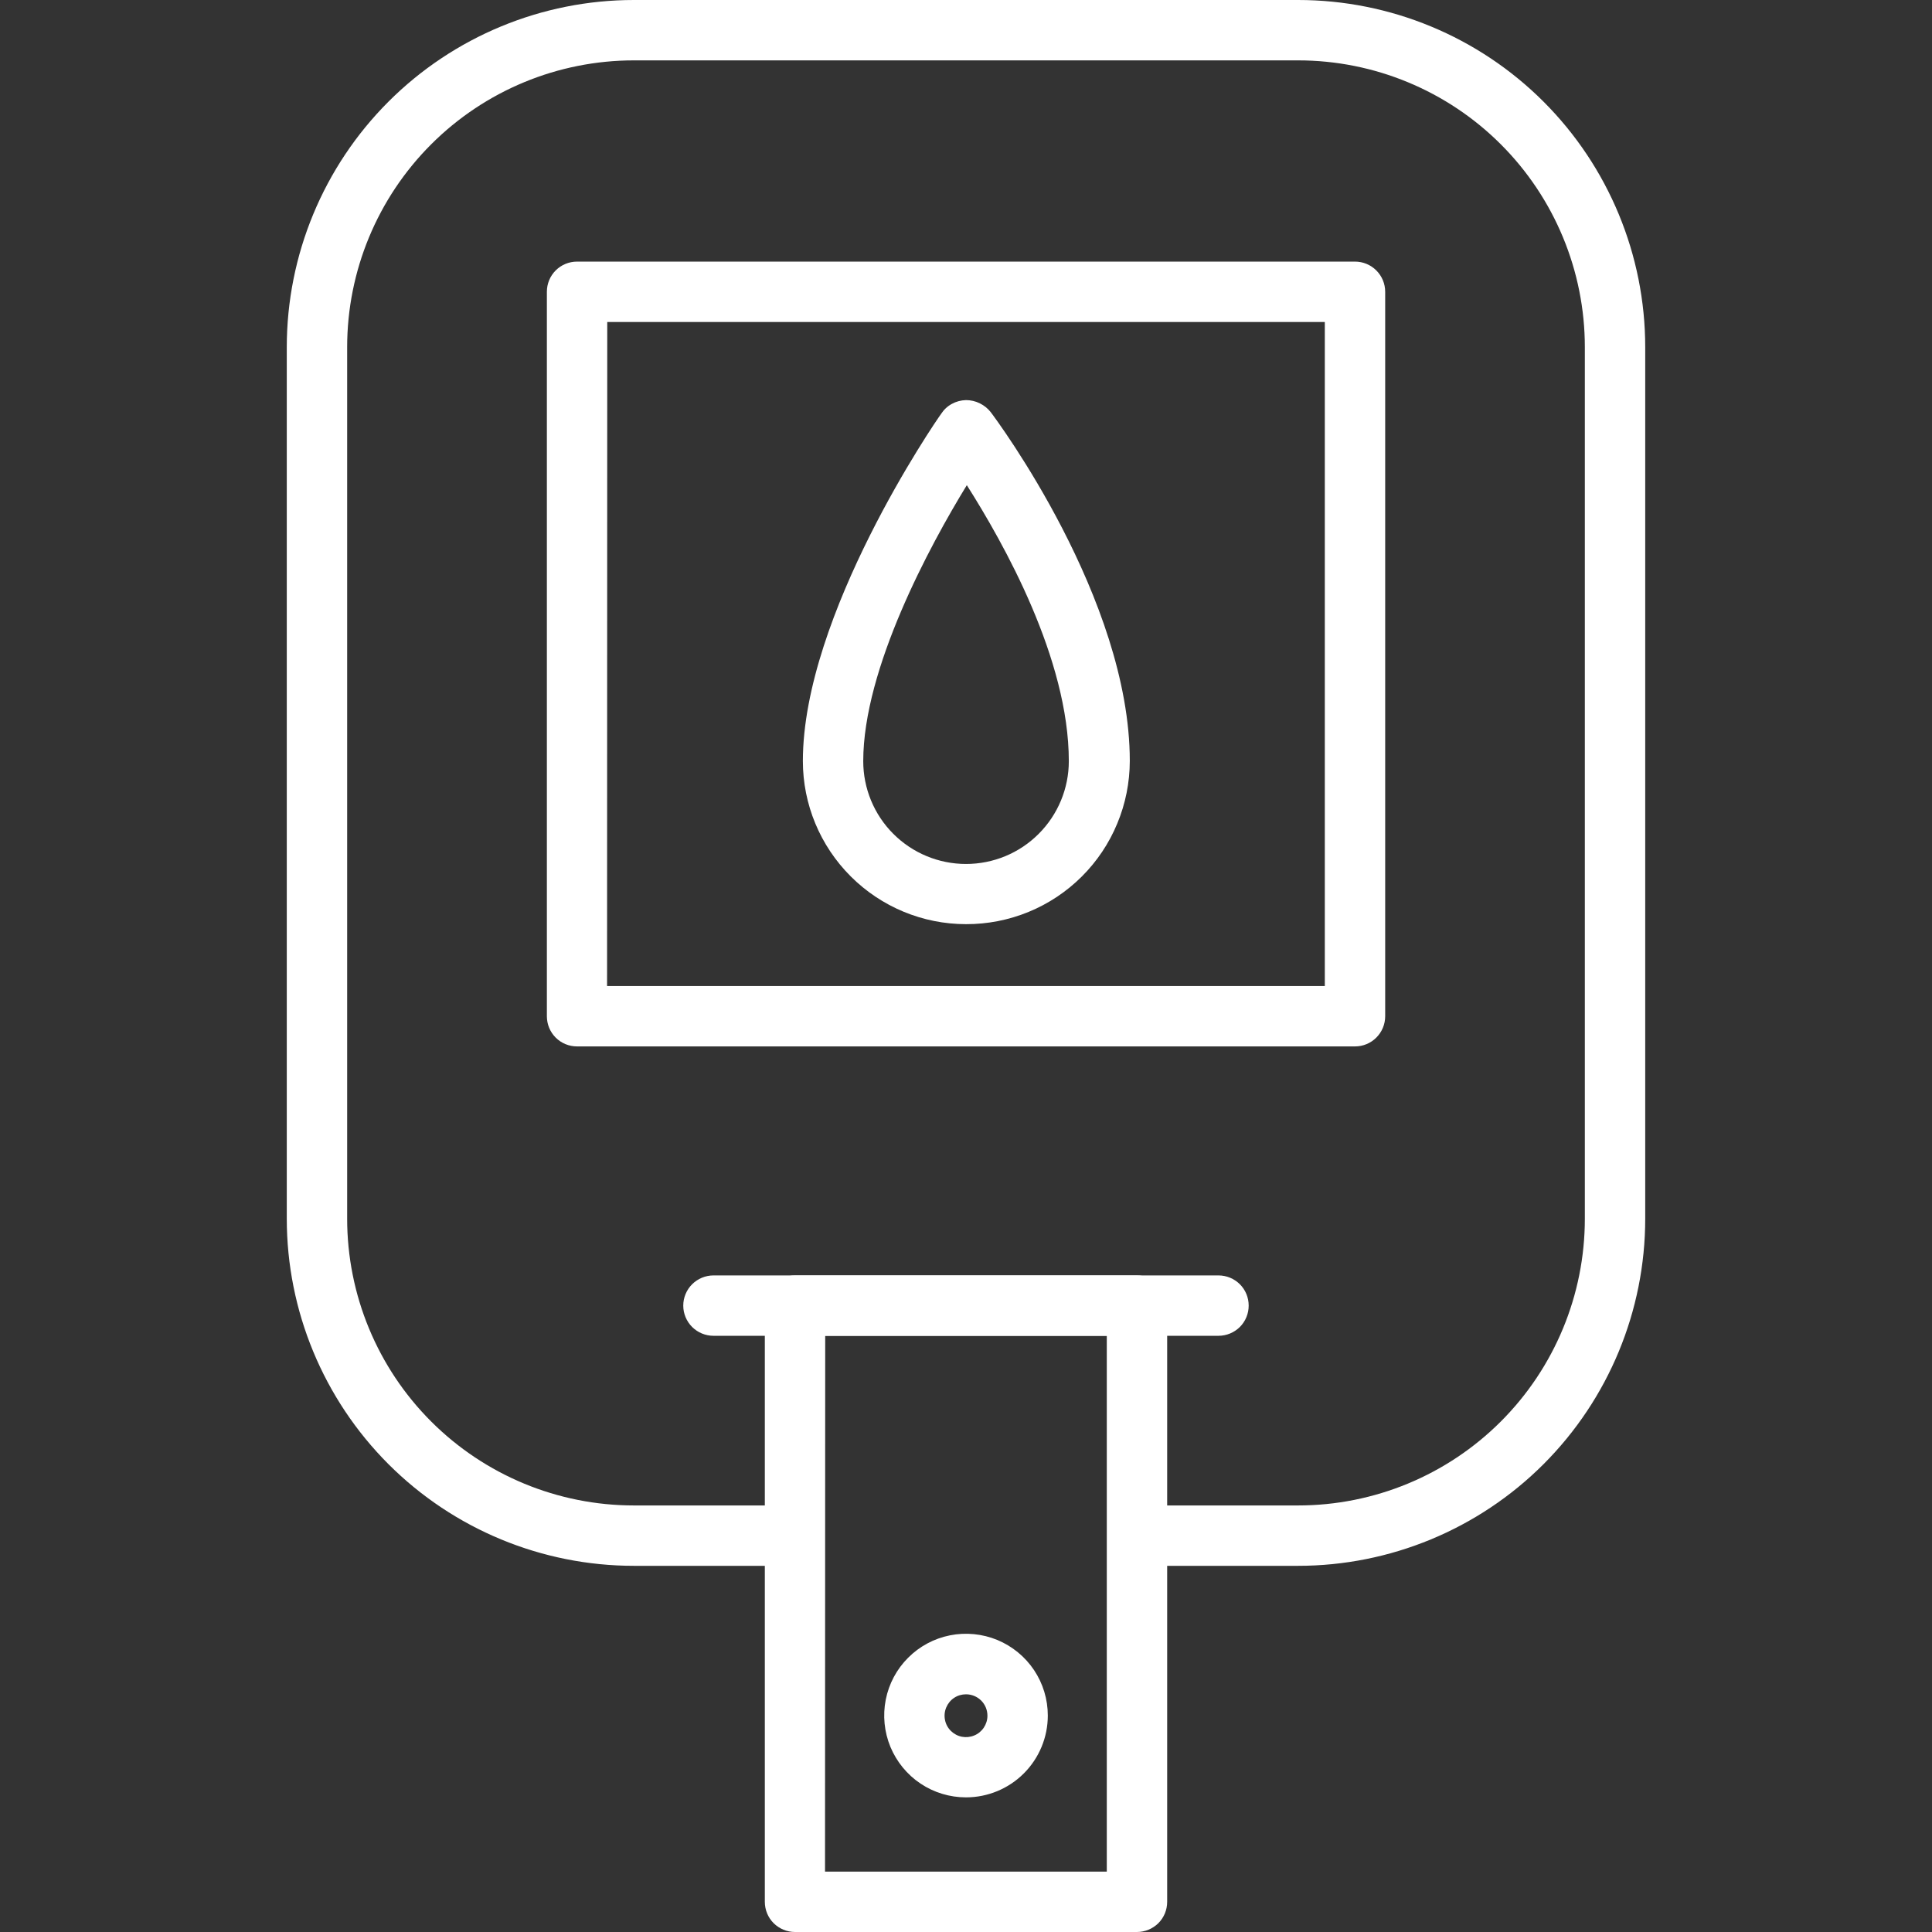 <svg width="32" height="32" viewBox="0 0 32 32" fill="none" xmlns="http://www.w3.org/2000/svg">
<rect x="0" y="0" width="32" height="32" fill="#333333" stroke="none"/>
<g clip-path="url(#clip0_27_4243)">
<path d="M21.5 25.935H19.043C18.91 25.935 18.783 25.882 18.689 25.789C18.595 25.695 18.543 25.568 18.543 25.435C18.543 25.302 18.595 25.175 18.689 25.081C18.783 24.988 18.91 24.935 19.043 24.935H21.5C22.76 24.935 23.968 24.435 24.859 23.544C25.75 22.653 26.25 21.445 26.25 20.185V5.75C26.25 4.49 25.75 3.282 24.859 2.391C23.968 1.5 22.76 1 21.5 1H10.5C9.24 1 8.032 1.5 7.141 2.391C6.25 3.282 5.75 4.49 5.75 5.75V20.185C5.75 21.445 6.25 22.653 7.141 23.544C8.032 24.435 9.24 24.935 10.5 24.935H13C13.133 24.935 13.26 24.988 13.354 25.081C13.447 25.175 13.5 25.302 13.5 25.435C13.5 25.568 13.447 25.695 13.354 25.789C13.26 25.882 13.133 25.935 13 25.935H10.5C8.975 25.935 7.512 25.329 6.434 24.251C5.356 23.172 4.75 21.71 4.75 20.185V5.75C4.75 4.225 5.356 2.762 6.434 1.684C7.512 0.606 8.975 0 10.5 0L21.5 0C23.025 0 24.488 0.606 25.566 1.684C26.644 2.762 27.25 4.225 27.25 5.75V20.185C27.25 21.71 26.644 23.172 25.566 24.251C24.488 25.329 23.025 25.935 21.5 25.935Z" fill="white"/>
<path d="M22.443 17.332H9.558C9.425 17.332 9.298 17.28 9.204 17.186C9.11 17.092 9.058 16.965 9.058 16.832V4.833C9.058 4.7 9.11 4.573 9.204 4.479C9.298 4.385 9.425 4.333 9.558 4.333H22.443C22.575 4.333 22.702 4.385 22.796 4.479C22.89 4.573 22.943 4.7 22.943 4.833V16.832C22.943 16.965 22.89 17.092 22.796 17.186C22.702 17.28 22.575 17.332 22.443 17.332ZM10.055 16.332H21.943V5.333H10.058L10.055 16.332Z" fill="white"/>
<path d="M18.832 32H13.168C13.035 32 12.908 31.947 12.814 31.854C12.72 31.76 12.668 31.633 12.668 31.5V21.625C12.668 21.492 12.72 21.365 12.814 21.271C12.908 21.178 13.035 21.125 13.168 21.125H18.832C18.965 21.125 19.092 21.178 19.186 21.271C19.28 21.365 19.332 21.492 19.332 21.625V31.5C19.332 31.633 19.28 31.76 19.186 31.854C19.092 31.947 18.965 32 18.832 32ZM13.665 31H18.332V22.125H13.668L13.665 31Z" fill="white"/>
<path d="M16 29.77C15.732 29.77 15.47 29.691 15.247 29.542C15.024 29.393 14.851 29.181 14.748 28.934C14.646 28.686 14.619 28.414 14.671 28.151C14.723 27.888 14.852 27.646 15.042 27.457C15.231 27.267 15.473 27.138 15.736 27.086C15.998 27.034 16.271 27.061 16.519 27.163C16.766 27.266 16.978 27.439 17.127 27.662C17.276 27.885 17.355 28.147 17.355 28.415C17.355 28.774 17.212 29.119 16.958 29.373C16.704 29.627 16.359 29.77 16 29.77ZM16 28.063C15.93 28.063 15.861 28.083 15.803 28.122C15.744 28.161 15.699 28.217 15.672 28.282C15.645 28.347 15.638 28.418 15.652 28.487C15.665 28.556 15.699 28.619 15.749 28.669C15.799 28.718 15.862 28.752 15.931 28.766C16 28.779 16.071 28.772 16.136 28.745C16.201 28.719 16.256 28.673 16.295 28.615C16.334 28.556 16.355 28.488 16.355 28.418C16.355 28.323 16.318 28.233 16.251 28.166C16.184 28.1 16.094 28.063 16 28.063Z" fill="white"/>
<path d="M20.182 22.125H11.817C11.685 22.125 11.558 22.072 11.464 21.979C11.37 21.885 11.317 21.758 11.317 21.625C11.317 21.492 11.37 21.365 11.464 21.271C11.558 21.178 11.685 21.125 11.817 21.125H20.182C20.315 21.125 20.442 21.178 20.536 21.271C20.63 21.365 20.682 21.492 20.682 21.625C20.682 21.758 20.63 21.885 20.536 21.979C20.442 22.072 20.315 22.125 20.182 22.125Z" fill="white"/>
<path d="M16 15.307C15.284 15.307 14.597 15.022 14.09 14.515C13.583 14.008 13.298 13.322 13.298 12.605C13.298 10.185 15.495 6.98 15.588 6.855C15.632 6.786 15.693 6.729 15.765 6.69C15.837 6.65 15.918 6.629 16 6.627C16.079 6.627 16.157 6.645 16.228 6.68C16.299 6.715 16.362 6.765 16.41 6.827C16.505 6.952 18.713 9.92 18.713 12.605C18.712 12.961 18.642 13.313 18.505 13.641C18.369 13.97 18.169 14.268 17.917 14.519C17.665 14.77 17.366 14.969 17.037 15.104C16.708 15.239 16.356 15.308 16 15.307ZM16.013 8.037C15.4 9.037 14.298 11.075 14.298 12.607C14.298 13.059 14.477 13.492 14.796 13.811C15.116 14.131 15.549 14.31 16 14.31C16.452 14.31 16.885 14.131 17.204 13.811C17.523 13.492 17.703 13.059 17.703 12.607C17.703 10.912 16.625 9 16.013 8.035V8.037Z" fill="white"/>
</g>
<defs>
<clipPath id="clip0_27_4243">
<rect width="32" height="32" fill="white"/>
</clipPath>
</defs>
</svg>
